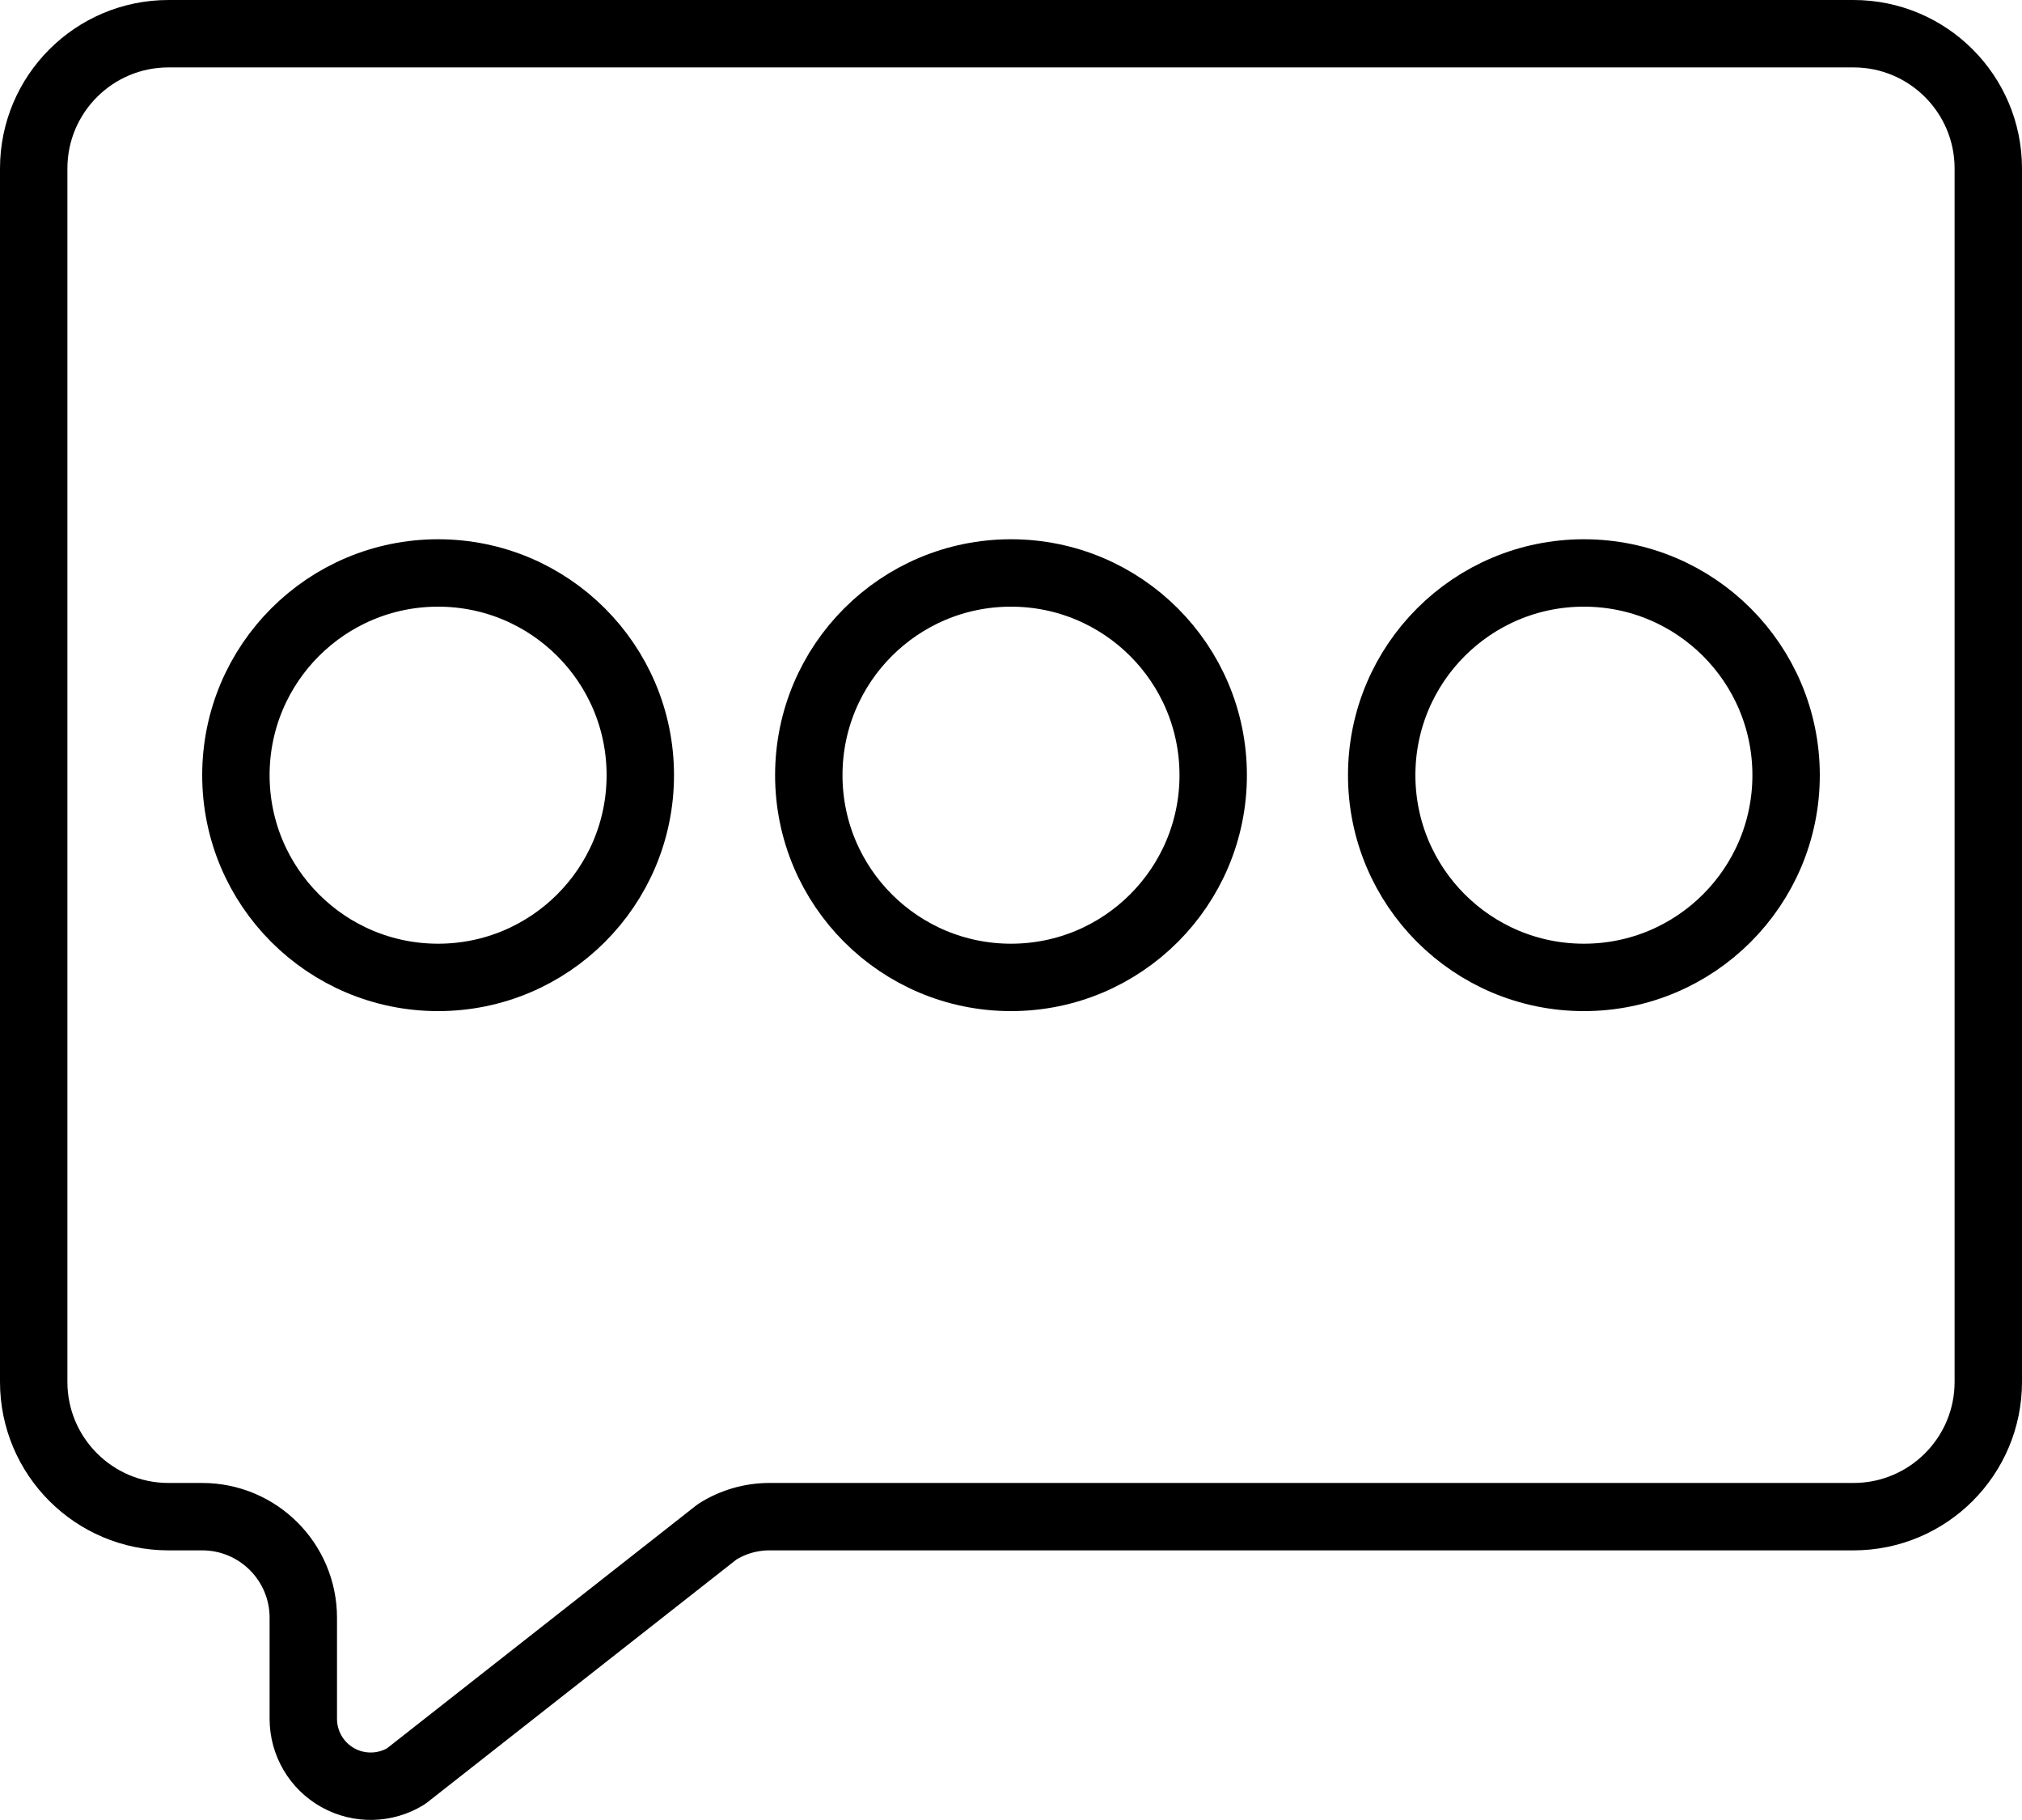 <?xml version="1.0" encoding="UTF-8"?>
<svg width="60px" height="54px" viewBox="0 0 60 54" version="1.1" xmlns="http://www.w3.org/2000/svg" xmlns:xlink="http://www.w3.org/1999/xlink">
    <!-- Generator: Sketch 51.3 (57544) - http://www.bohemiancoding.com/sketch -->
    <title>013 - Message Bubble</title>
    <desc>Created with Sketch.</desc>
    <defs></defs>
    <g id="Page-1" stroke="none" stroke-width="1" fill="none" fill-rule="evenodd" stroke-linecap="round" stroke-linejoin="round">
        <g id="013---Message-Bubble" transform="translate(1, 1)" stroke="#000000" stroke-width="2">
            <path d="M58,4 L58,40 C58,42.209 56.209,44 54,44 L21.85,44 C21.294,43.996 20.749,44.153 20.28,44.45 L11.05,51.7 C10.433,52.08 9.659,52.098 9.026,51.745 C8.393,51.392 8.001,50.725 8,50 L8,47 C8,45.343 6.657,44 5,44 L4,44 C1.791,44 2.22044605e-16,42.209 0,40 L0,4 C-2.22044605e-16,1.791 1.791,0 4,0 L54,0 C56.209,0 58,1.791 58,4 Z" id="Shape"></path>
            <circle id="Oval" cx="12" cy="22" r="6"></circle>
            <circle id="Oval" cx="46" cy="22" r="6"></circle>
            <circle id="Oval" cx="29" cy="22" r="6"></circle>
        </g>
    </g>
</svg>